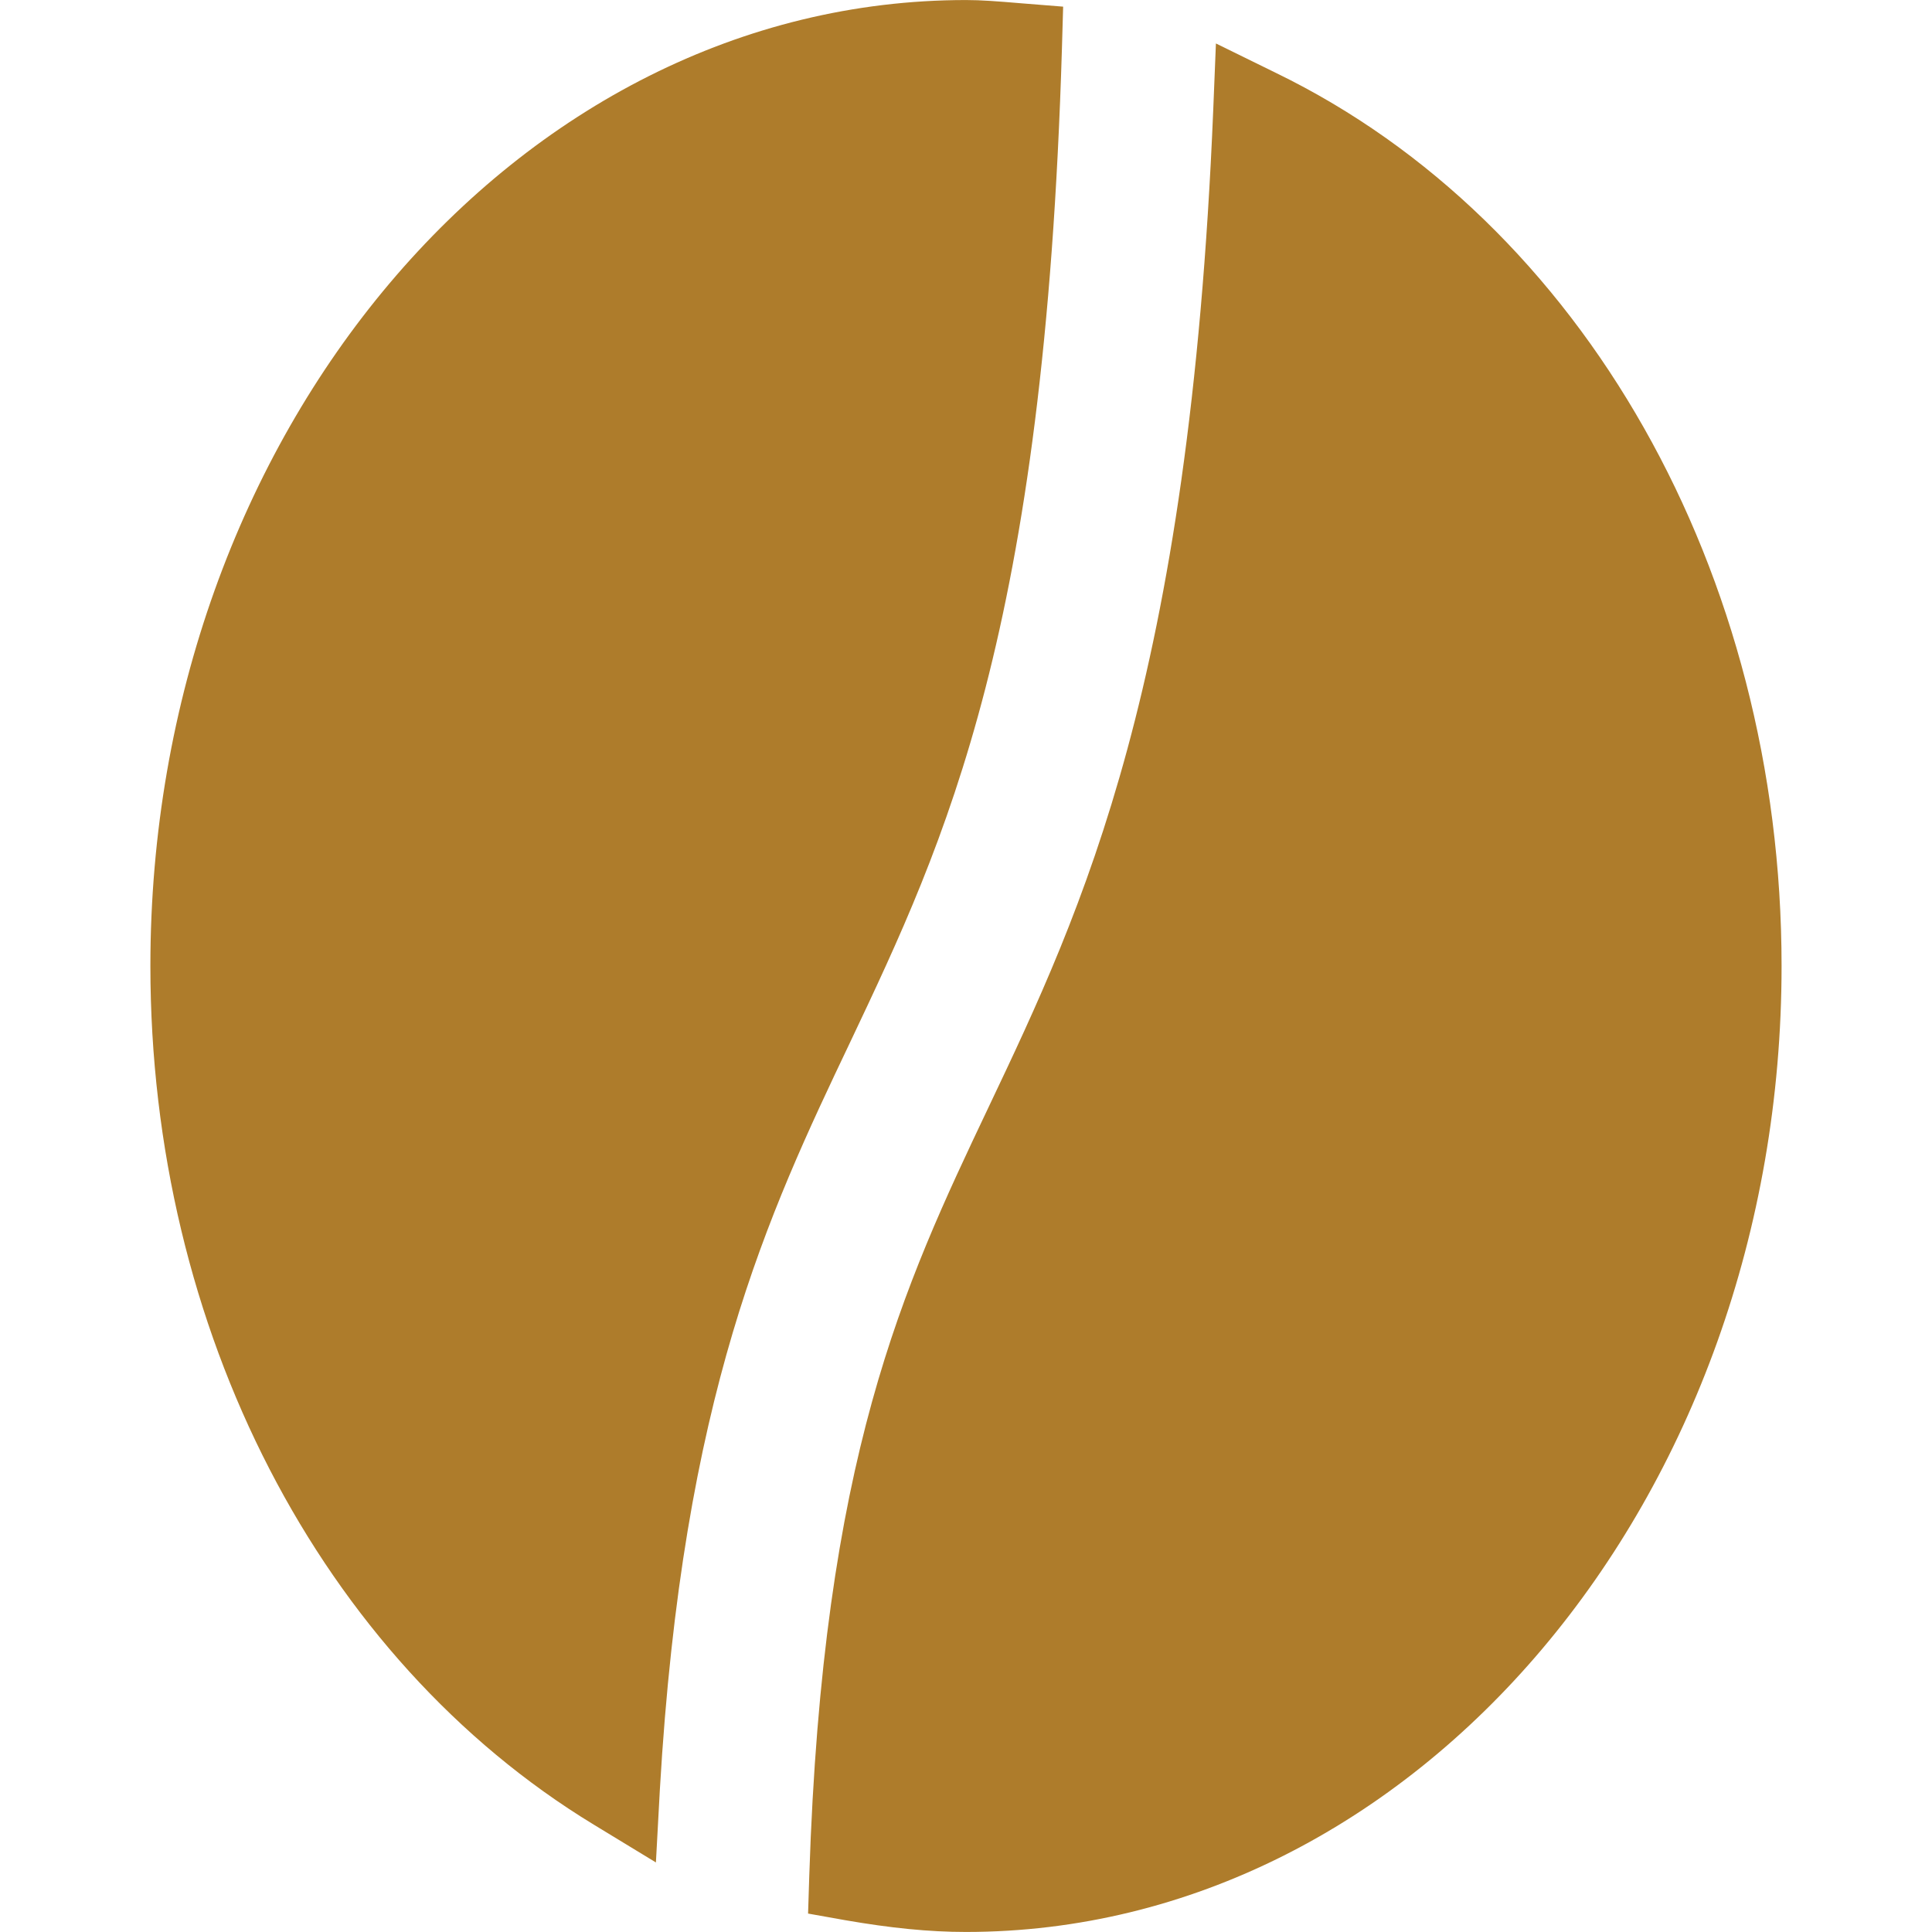<?xml version="1.0" encoding="utf-8"?>
<!-- Generator: Adobe Illustrator 14.0.0, SVG Export Plug-In . SVG Version: 6.00 Build 43363)  -->
<!DOCTYPE svg PUBLIC "-//W3C//DTD SVG 1.1//EN" "http://www.w3.org/Graphics/SVG/1.1/DTD/svg11.dtd">
<svg version="1.1" id="Слой_1" xmlns="http://www.w3.org/2000/svg" xmlns:xlink="http://www.w3.org/1999/xlink" x="0px" y="0px"
	 width="50px" height="50px" viewBox="0 0 50 50" enable-background="new 0 0 50 50" xml:space="preserve">
<path fill="#AE7C2B" d="M21.878,49.695l-0.965-0.172l0.031-0.98c0.351-10.834,2.429-15.231,4.639-19.887
	c2.444-5.145,5.2-10.974,5.815-25.799l0.07-1.732l1.549,0.76c7.953,3.86,13.09,12.936,13.09,23.114c0,13.784-9.471,25-21.108,25
	C24.035,49.999,23.046,49.897,21.878,49.695"/>
<path fill="#AE7C2B" d="M15.364,47.22C8.29,42.916,3.892,34.4,3.892,24.999C3.892,11.217,13.364,0.001,25,0.001
	c0.397,0,0.794,0.031,1.44,0.085l1.074,0.086l-0.031,1.074c-0.451,15.1-3.004,20.499-5.479,25.722
	c-2.133,4.483-4.335,9.13-4.927,19.35L16.975,48.2L15.364,47.22z"/>
</svg>
